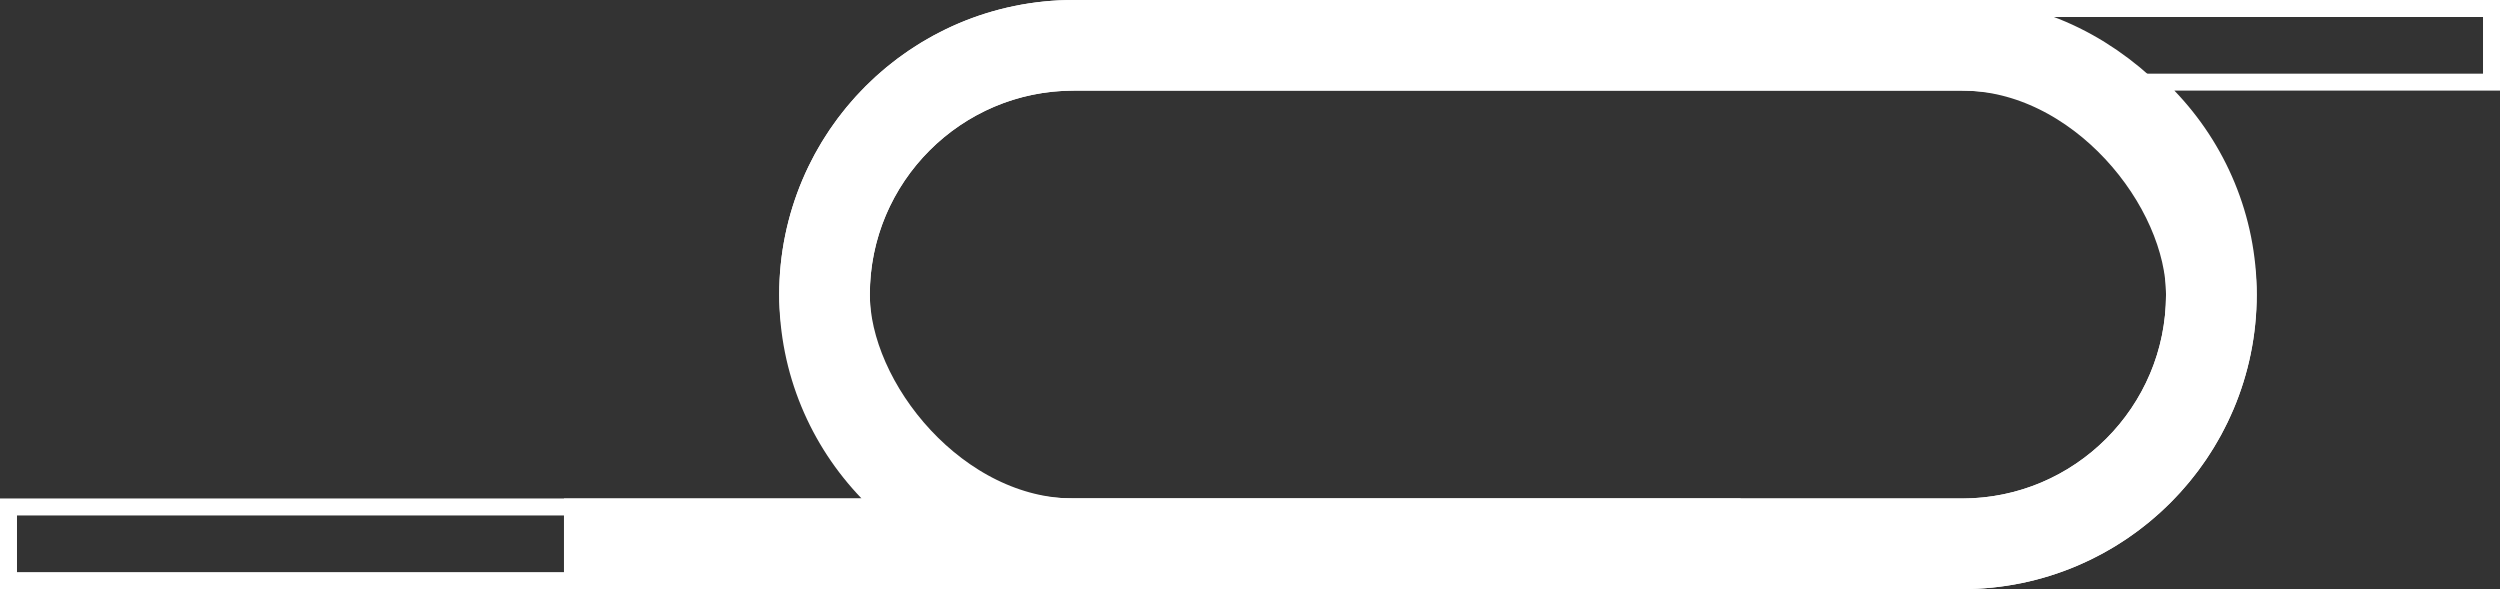 <?xml version="1.0" encoding="UTF-8"?>
<svg xmlns="http://www.w3.org/2000/svg" viewBox="0 0 220.67 52">
  <rect x="0" y="0" width="220.67" height="52" fill="#333333" stroke="none"/>
  <defs>
    <style>
      .cls-1 {
        fill: none;
        stroke: #ffffff;
        stroke-miterlimit: 10;
        stroke-width: 8px;
      }

      .cls-2 {
        fill: #ffffff;
        stroke-width: 0px;
      }
    </style>
  </defs>
  <g id="_3200" data-name="3200">
    <rect class="cls-1" x="72.78" y="4" width="122.41" height="44" rx="22" ry="22"/>
    <line class="cls-1" x1="49.78" y1="48" x2="153.64" y2="48"/>
  </g>
  <g id="MD_Outline" data-name="MD Outline">
    <path class="cls-2" d="m219.17,1.5v5h-30.76l2.44,2.54c4.42,4.59,6.85,10.62,6.85,16.96,0,13.51-10.99,24.5-24.5,24.5H1.5v-5h78.07l-2.44-2.54c-4.41-4.59-6.85-10.62-6.85-16.96,0-13.51,10.99-24.5,24.5-24.5h124.39m-124.39,44h78.41c10.75,0,19.5-8.75,19.5-19.5s-8.75-19.5-19.5-19.5h-78.41c-10.75,0-19.5,8.75-19.5,19.5s8.75,19.5,19.5,19.5M220.67,0h-125.89c-14.34,0-26,11.66-26,26,0,6.98,2.77,13.32,7.27,18H0v8h173.2c14.34,0,26-11.66,26-26,0-6.98-2.77-13.32-7.27-18h28.74V0h0Zm-125.89,44c-9.93,0-18-8.08-18-18s8.07-18,18-18h78.41c9.92,0,18,8.08,18,18s-8.08,18-18,18h-78.41Z"/>
  </g>
</svg>